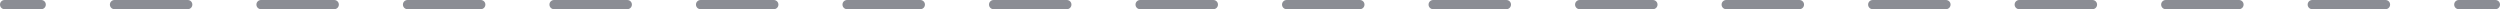 <?xml version="1.0" encoding="UTF-8"?> <svg xmlns="http://www.w3.org/2000/svg" width="272" height="1" viewBox="0 0 272 1" fill="none"><path d="M4.485 0C4.761 3.10349e-05 4.985 0.224 4.985 0.5C4.985 0.776 4.761 1 4.485 1H0.5C0.224 1 0 0.776 0 0.5C0 0.224 0.224 0 0.5 0H4.485ZM20.427 0C20.703 0 20.927 0.224 20.927 0.5C20.927 0.776 20.703 1 20.427 1H12.456C12.18 1 11.956 0.776 11.956 0.5C11.956 0.224 12.18 0 12.456 0H20.427ZM36.367 0C36.643 0 36.867 0.224 36.867 0.5C36.867 0.776 36.643 1 36.367 1H28.398C28.121 1 27.898 0.776 27.898 0.5C27.898 0.224 28.121 0 28.398 0H36.367ZM52.309 0C52.585 0 52.809 0.224 52.809 0.5C52.809 0.776 52.585 1 52.309 1H44.338C44.062 1 43.838 0.776 43.838 0.5C43.838 0.224 44.062 0 44.338 0H52.309ZM68.25 0C68.526 0 68.75 0.224 68.75 0.5C68.75 0.776 68.526 1 68.25 1H60.279C60.003 1 59.779 0.776 59.779 0.5C59.779 0.224 60.003 6.23374e-05 60.279 0H68.25ZM84.191 0C84.467 0 84.691 0.224 84.691 0.5C84.691 0.776 84.467 1 84.191 1H76.221C75.945 1 75.721 0.776 75.721 0.5C75.721 0.224 75.945 0 76.221 0H84.191ZM100.133 0C100.409 0 100.633 0.224 100.633 0.5C100.633 0.776 100.409 1 100.133 1H92.162C91.886 1 91.662 0.776 91.662 0.5C91.662 0.224 91.886 0 92.162 0H100.133ZM116.073 0C116.349 0 116.573 0.224 116.573 0.5C116.573 0.776 116.349 1 116.073 1H108.103C107.827 1 107.603 0.776 107.603 0.5C107.603 0.224 107.827 0 108.103 0H116.073ZM132.015 0C132.291 0 132.515 0.224 132.515 0.5C132.515 0.776 132.291 1 132.015 1H124.044C123.768 1 123.544 0.776 123.544 0.5C123.544 0.224 123.768 9.56796e-05 124.044 0H132.015ZM147.956 0C148.232 9.56796e-05 148.456 0.224 148.456 0.5C148.456 0.776 148.232 1 147.956 1H139.985C139.709 1 139.485 0.776 139.485 0.5C139.485 0.224 139.709 0 139.985 0H147.956ZM163.897 0C164.173 0 164.397 0.224 164.397 0.5C164.397 0.776 164.173 1 163.897 1H155.927C155.651 1 155.427 0.776 155.427 0.5C155.427 0.224 155.651 0 155.927 0H163.897ZM179.838 0C180.114 0 180.338 0.224 180.338 0.5C180.338 0.776 180.114 1 179.838 1H171.867C171.591 1 171.367 0.776 171.367 0.5C171.367 0.224 171.591 0 171.867 0H179.838ZM195.779 0C196.055 0 196.279 0.224 196.279 0.5C196.279 0.776 196.055 1 195.779 1H187.809C187.533 1 187.309 0.776 187.309 0.5C187.309 0.224 187.533 9.84807e-05 187.809 0H195.779ZM211.721 0C211.997 0 212.221 0.224 212.221 0.5C212.221 0.776 211.997 1 211.721 1H203.75C203.474 1 203.25 0.776 203.25 0.5C203.25 0.224 203.474 0 203.75 0H211.721ZM227.662 0C227.938 0 228.162 0.224 228.162 0.5C228.162 0.776 227.938 1 227.662 1H219.691C219.415 1 219.191 0.776 219.191 0.5C219.191 0.224 219.415 0 219.691 0H227.662ZM243.603 0C243.879 0 244.103 0.224 244.103 0.5C244.103 0.776 243.879 1 243.603 1H235.632C235.356 1 235.132 0.776 235.132 0.5C235.132 0.224 235.356 0 235.632 0H243.603ZM259.544 0C259.82 0 260.044 0.224 260.044 0.5C260.044 0.776 259.82 1 259.544 1H251.573C251.297 1 251.073 0.776 251.073 0.5C251.073 0.224 251.297 0 251.573 0H259.544ZM271.5 0C271.776 0 272 0.224 272 0.5C272 0.776 271.776 1 271.5 1H267.515C267.239 1 267.015 0.776 267.015 0.5C267.015 0.224 267.239 0 267.515 0H271.5Z" fill="#8B8D94"></path></svg> 